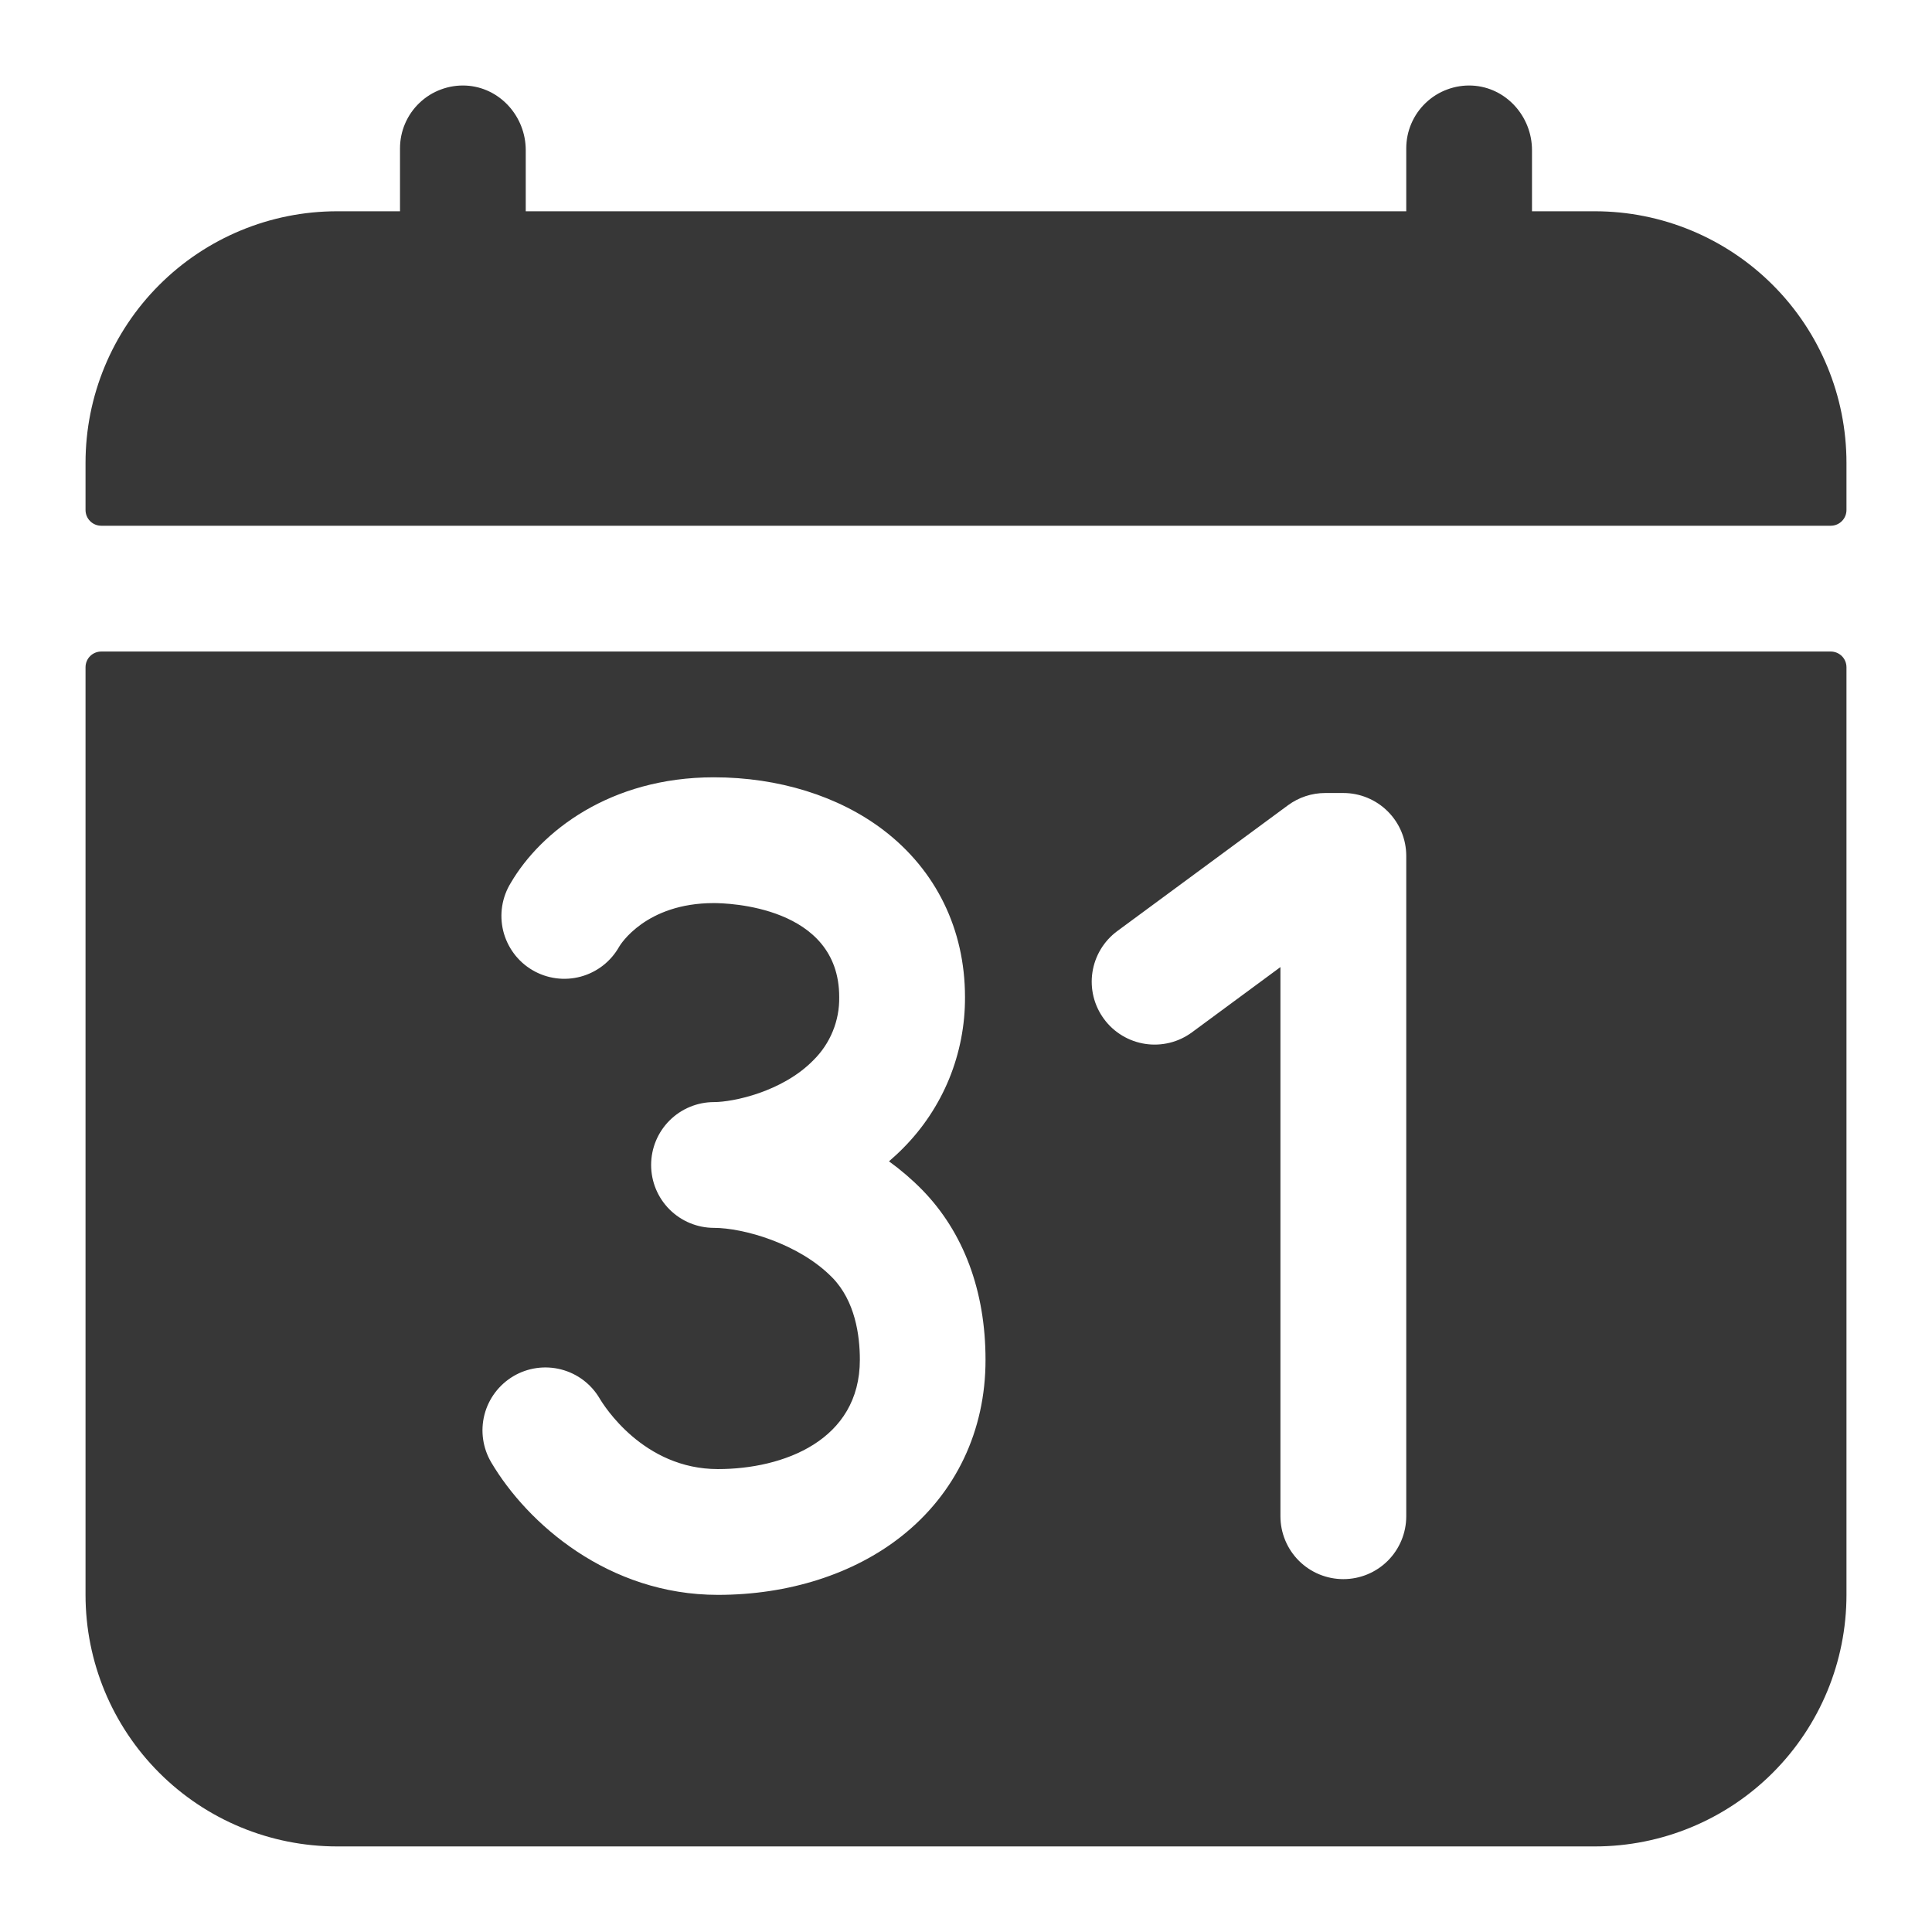 <svg width="48" height="48" viewBox="0 0 48 48" fill="none" xmlns="http://www.w3.org/2000/svg">
<g clip-path="url(#clip0_665_397)">
<path d="M39.625 5.249H38.062V3.731C38.062 2.89 37.416 2.168 36.575 2.126C36.364 2.116 36.153 2.149 35.955 2.223C35.756 2.296 35.575 2.41 35.422 2.556C35.269 2.701 35.147 2.877 35.064 3.071C34.98 3.266 34.938 3.475 34.938 3.687V5.249H13.062V3.731C13.062 2.89 12.416 2.168 11.575 2.126C11.364 2.116 11.153 2.149 10.955 2.223C10.756 2.296 10.575 2.41 10.422 2.556C10.269 2.701 10.147 2.877 10.064 3.071C9.98 3.266 9.938 3.475 9.938 3.687V5.249H8.375C6.717 5.249 5.128 5.908 3.956 7.08C2.783 8.252 2.125 9.842 2.125 11.499V12.671C2.125 12.775 2.166 12.874 2.239 12.947C2.313 13.021 2.412 13.062 2.516 13.062H45.484C45.588 13.062 45.687 13.021 45.761 12.947C45.834 12.874 45.875 12.775 45.875 12.671V11.499C45.875 9.842 45.217 8.252 44.044 7.08C42.872 5.908 41.283 5.249 39.625 5.249Z" fill="#373737"/>
<path d="M45.484 16.187H2.516C2.412 16.187 2.313 16.228 2.239 16.301C2.166 16.374 2.125 16.474 2.125 16.577V39.624C2.125 41.282 2.783 42.871 3.956 44.044C5.128 45.216 6.717 45.874 8.375 45.874H39.625C41.283 45.874 42.872 45.216 44.044 44.044C45.217 42.871 45.875 41.282 45.875 39.624V16.577C45.875 16.474 45.834 16.374 45.761 16.301C45.687 16.228 45.588 16.187 45.484 16.187ZM22.396 38.169C21.208 39.108 19.589 39.624 17.836 39.624C15.114 39.624 13.102 37.851 12.205 36.333C11.994 35.976 11.933 35.55 12.036 35.148C12.139 34.747 12.398 34.403 12.755 34.191C13.112 33.98 13.538 33.92 13.94 34.023C14.341 34.126 14.685 34.384 14.896 34.741C15.002 34.921 15.985 36.499 17.836 36.499C19.463 36.499 21.363 35.787 21.363 33.782C21.363 33.172 21.244 32.322 20.68 31.743C19.846 30.89 18.458 30.506 17.739 30.506C17.325 30.506 16.927 30.341 16.634 30.048C16.341 29.755 16.177 29.358 16.177 28.944C16.177 28.529 16.341 28.132 16.634 27.839C16.927 27.546 17.325 27.381 17.739 27.381C18.213 27.381 19.439 27.127 20.208 26.341C20.416 26.136 20.58 25.892 20.69 25.622C20.801 25.352 20.855 25.062 20.85 24.771C20.85 22.502 18.054 22.437 17.735 22.437C16.042 22.437 15.411 23.473 15.385 23.517C15.283 23.699 15.146 23.859 14.982 23.987C14.818 24.115 14.63 24.209 14.428 24.264C14.227 24.318 14.017 24.332 13.811 24.304C13.604 24.276 13.405 24.207 13.226 24.101C13.046 23.995 12.89 23.855 12.766 23.687C12.642 23.52 12.552 23.329 12.502 23.127C12.453 22.925 12.444 22.714 12.477 22.509C12.51 22.303 12.584 22.106 12.694 21.929C13.44 20.659 15.157 19.312 17.735 19.312C19.341 19.312 20.837 19.777 21.947 20.622C23.255 21.618 23.975 23.091 23.975 24.771C23.979 25.467 23.845 26.157 23.582 26.802C23.318 27.446 22.929 28.032 22.438 28.526C22.325 28.641 22.207 28.748 22.087 28.853C22.38 29.065 22.655 29.301 22.909 29.559C23.94 30.613 24.485 32.073 24.485 33.782C24.488 35.546 23.745 37.104 22.396 38.169ZM34.938 37.671C34.938 38.085 34.773 38.483 34.48 38.776C34.187 39.069 33.789 39.233 33.375 39.233C32.961 39.233 32.563 39.069 32.27 38.776C31.977 38.483 31.812 38.085 31.812 37.671V24.027L29.614 25.648C29.449 25.769 29.262 25.858 29.062 25.907C28.863 25.956 28.656 25.966 28.453 25.935C28.25 25.904 28.055 25.834 27.88 25.728C27.704 25.622 27.55 25.483 27.429 25.317C27.307 25.152 27.219 24.965 27.169 24.765C27.12 24.566 27.11 24.359 27.141 24.156C27.172 23.953 27.242 23.759 27.348 23.583C27.454 23.407 27.594 23.254 27.759 23.132L31.999 20.007C32.267 19.809 32.592 19.702 32.926 19.702H33.375C33.789 19.702 34.187 19.867 34.48 20.16C34.773 20.453 34.938 20.85 34.938 21.265V37.671Z" fill="#373737"/>
</g>
<defs>
<clipPath id="clip0_665_397">
<rect width="48" height="48" fill="white"/>
</clipPath>
</defs>
</svg>
